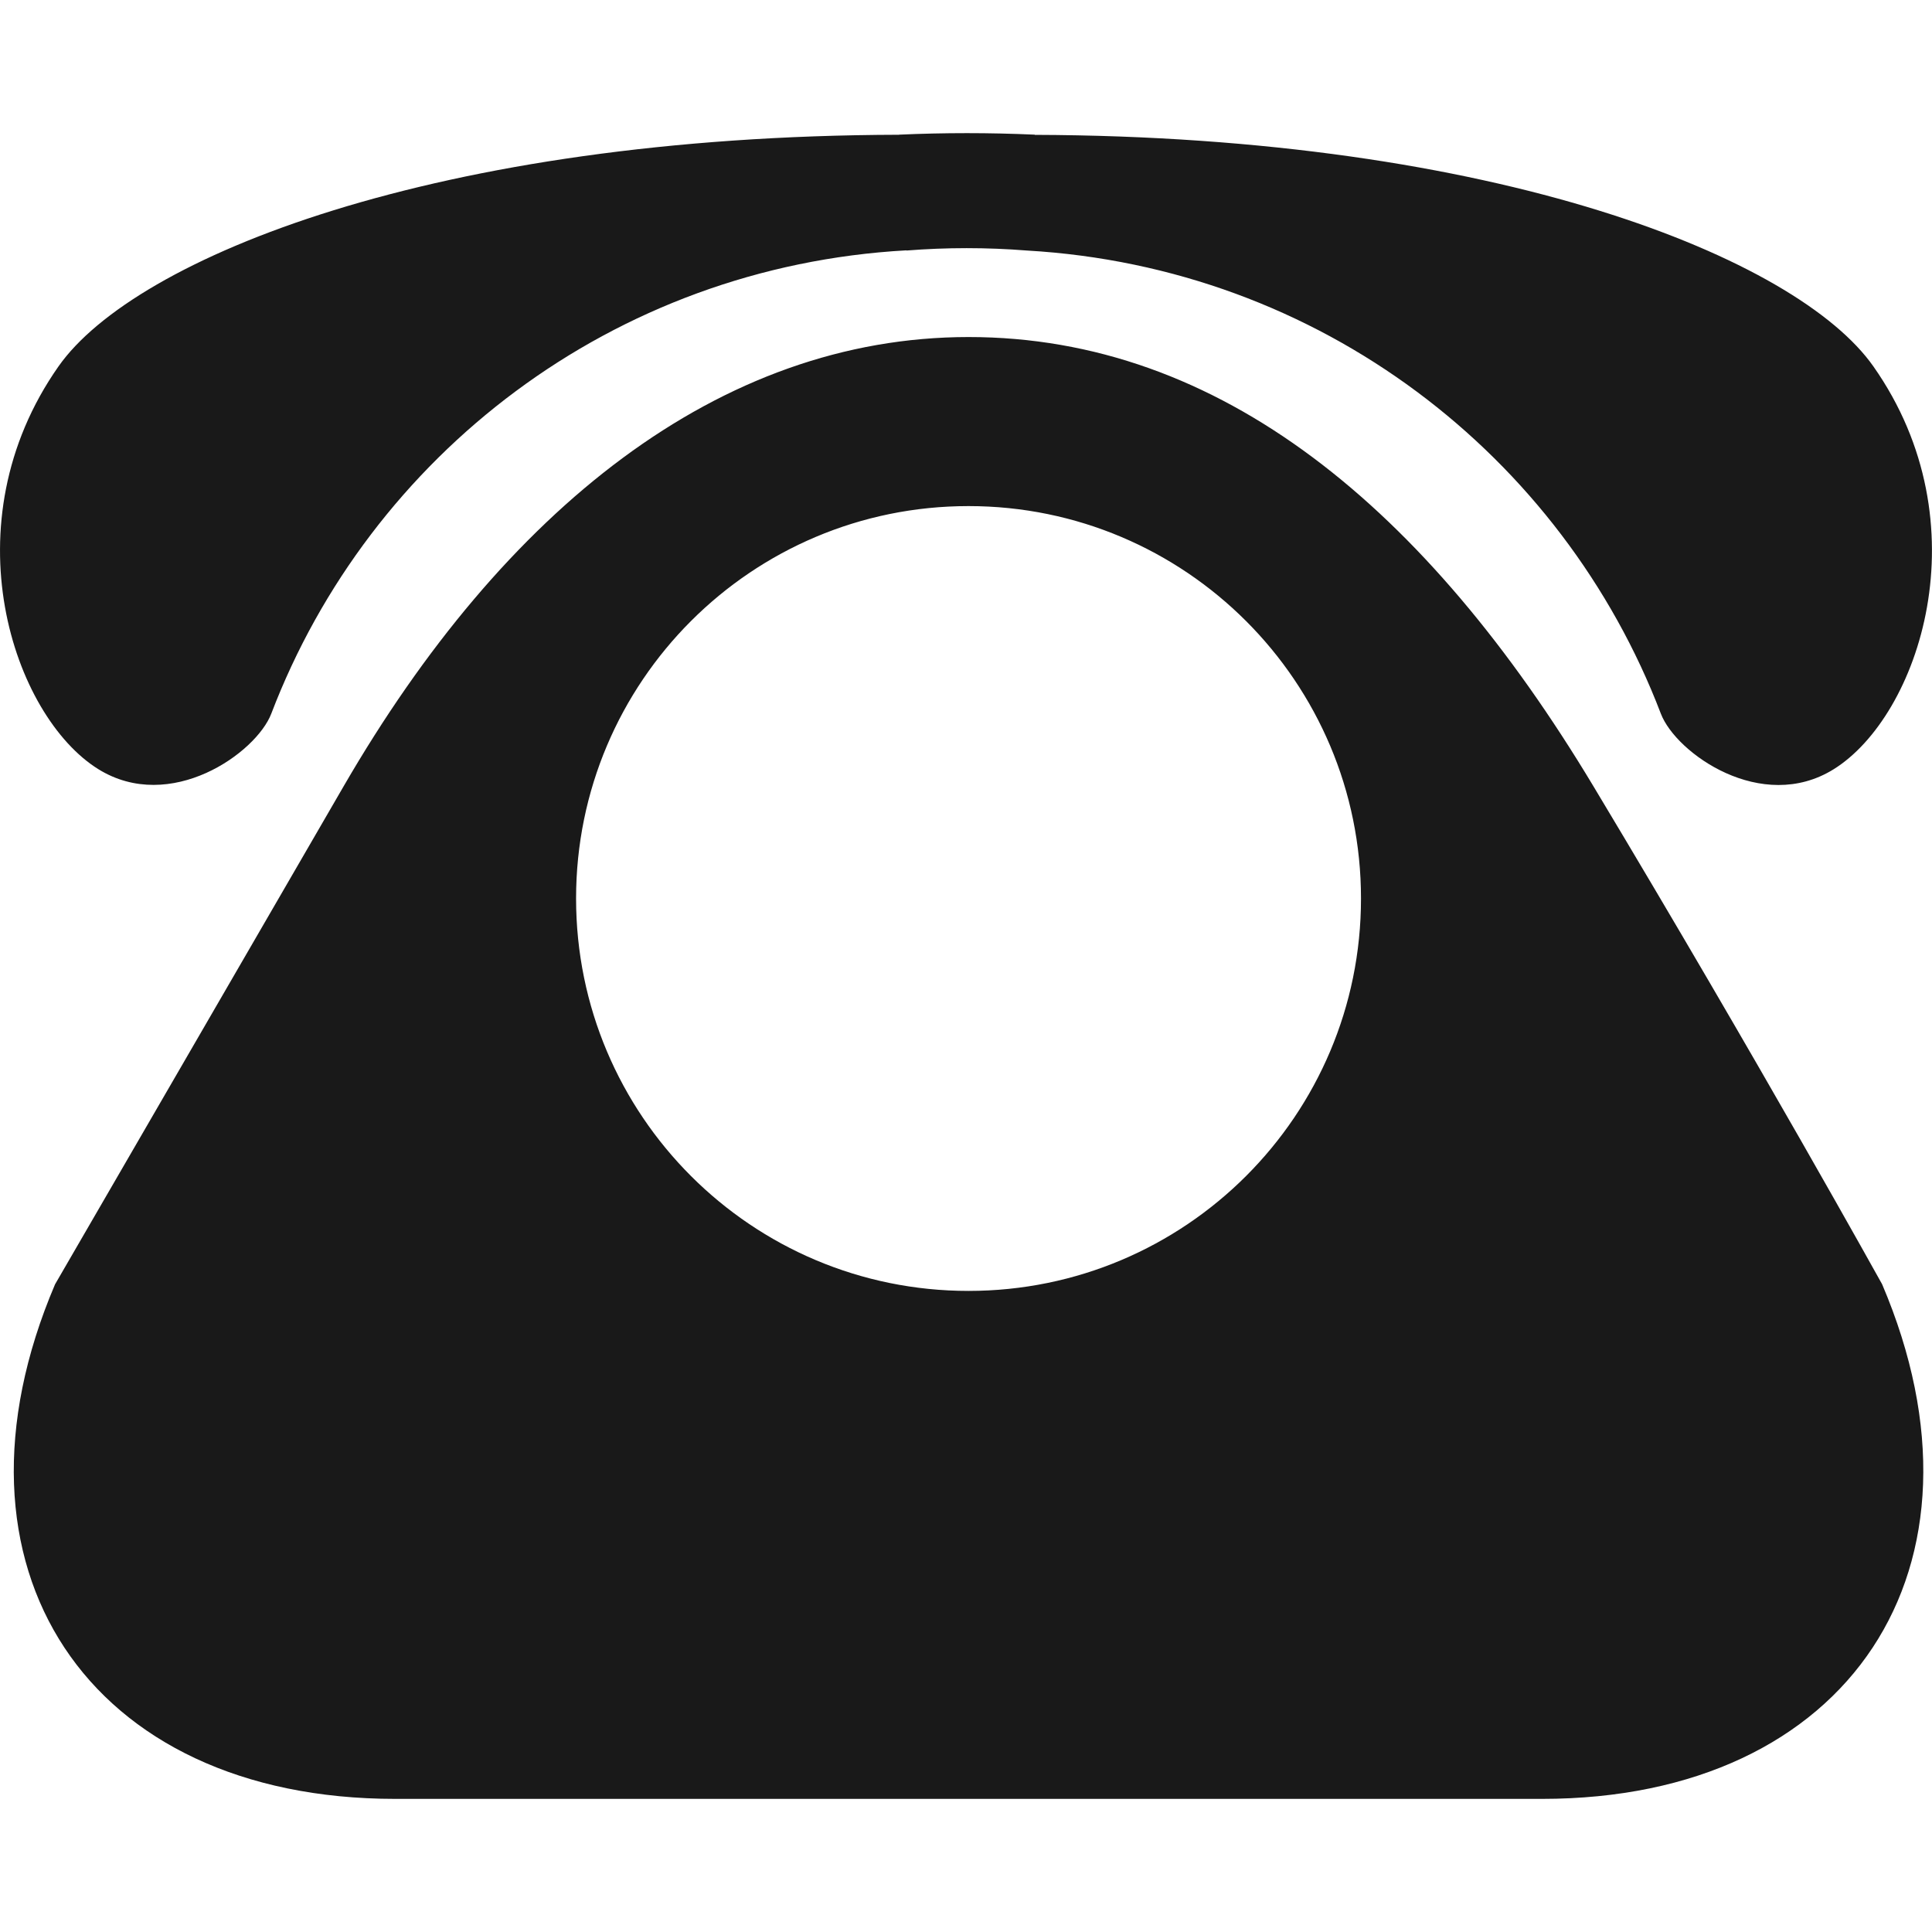 <?xml version="1.0" encoding="utf-8"?>
<!-- Generator: Adobe Illustrator 19.2.1, SVG Export Plug-In . SVG Version: 6.00 Build 0)  -->
<svg version="1.1" id="图层_1" xmlns="http://www.w3.org/2000/svg" xmlns:xlink="http://www.w3.org/1999/xlink" x="0px" y="0px"
	 viewBox="0 0 40 40" style="enable-background:new 0 0 40 40;" xml:space="preserve">
<style type="text/css">
	.st0{fill-rule:evenodd;clip-rule:evenodd;fill:#191919;}
	.st1{fill:#191919;}
</style>
<g id="XMLID_3388_">
	<g id="XMLID_3389_">
		<path class="st0" d="M32.99,16.278c-3.459-5.759-7.73-9.3-12.936-9.3c-5.158,0-9.621,3.574-12.939,9.3
			C3.797,22.005,1.14,26.59,1.14,26.59c-2.499,5.858,0.67,10.654,7.043,10.654h23.743c6.369,0,9.536-4.798,7.041-10.656
			C38.966,26.589,36.448,22.037,32.99,16.278L32.99,16.278L32.99,16.278 M20.052,26.727c-4.489,0-8.125-3.635-8.125-8.125
			c0-4.486,3.636-8.124,8.125-8.124c4.488,0,8.126,3.638,8.126,8.124C28.179,23.092,24.54,26.727,20.052,26.727L20.052,26.727
			L20.052,26.727 M2.036,15.925c1.493,0.925,3.266-0.333,3.58-1.148c2.044-5.353,7.073-9.256,13.15-9.594v0.004
			c0.83-0.066,1.665-0.066,2.495,0c6.065,0.348,11.085,4.246,13.126,9.591c0.314,0.817,2.085,2.074,3.576,1.149
			c1.766-1.098,3.115-5.078,0.825-8.339c-1.576-2.248-7.796-4.765-17.364-4.796V2.788c-0.936-0.042-1.874-0.042-2.81,0V2.79
			C9.025,2.814,2.791,5.335,1.211,7.586C-1.079,10.848,0.271,14.828,2.036,15.925L2.036,15.925L2.036,15.925 M2.036,15.925"/>
	</g>
</g>
</svg>
